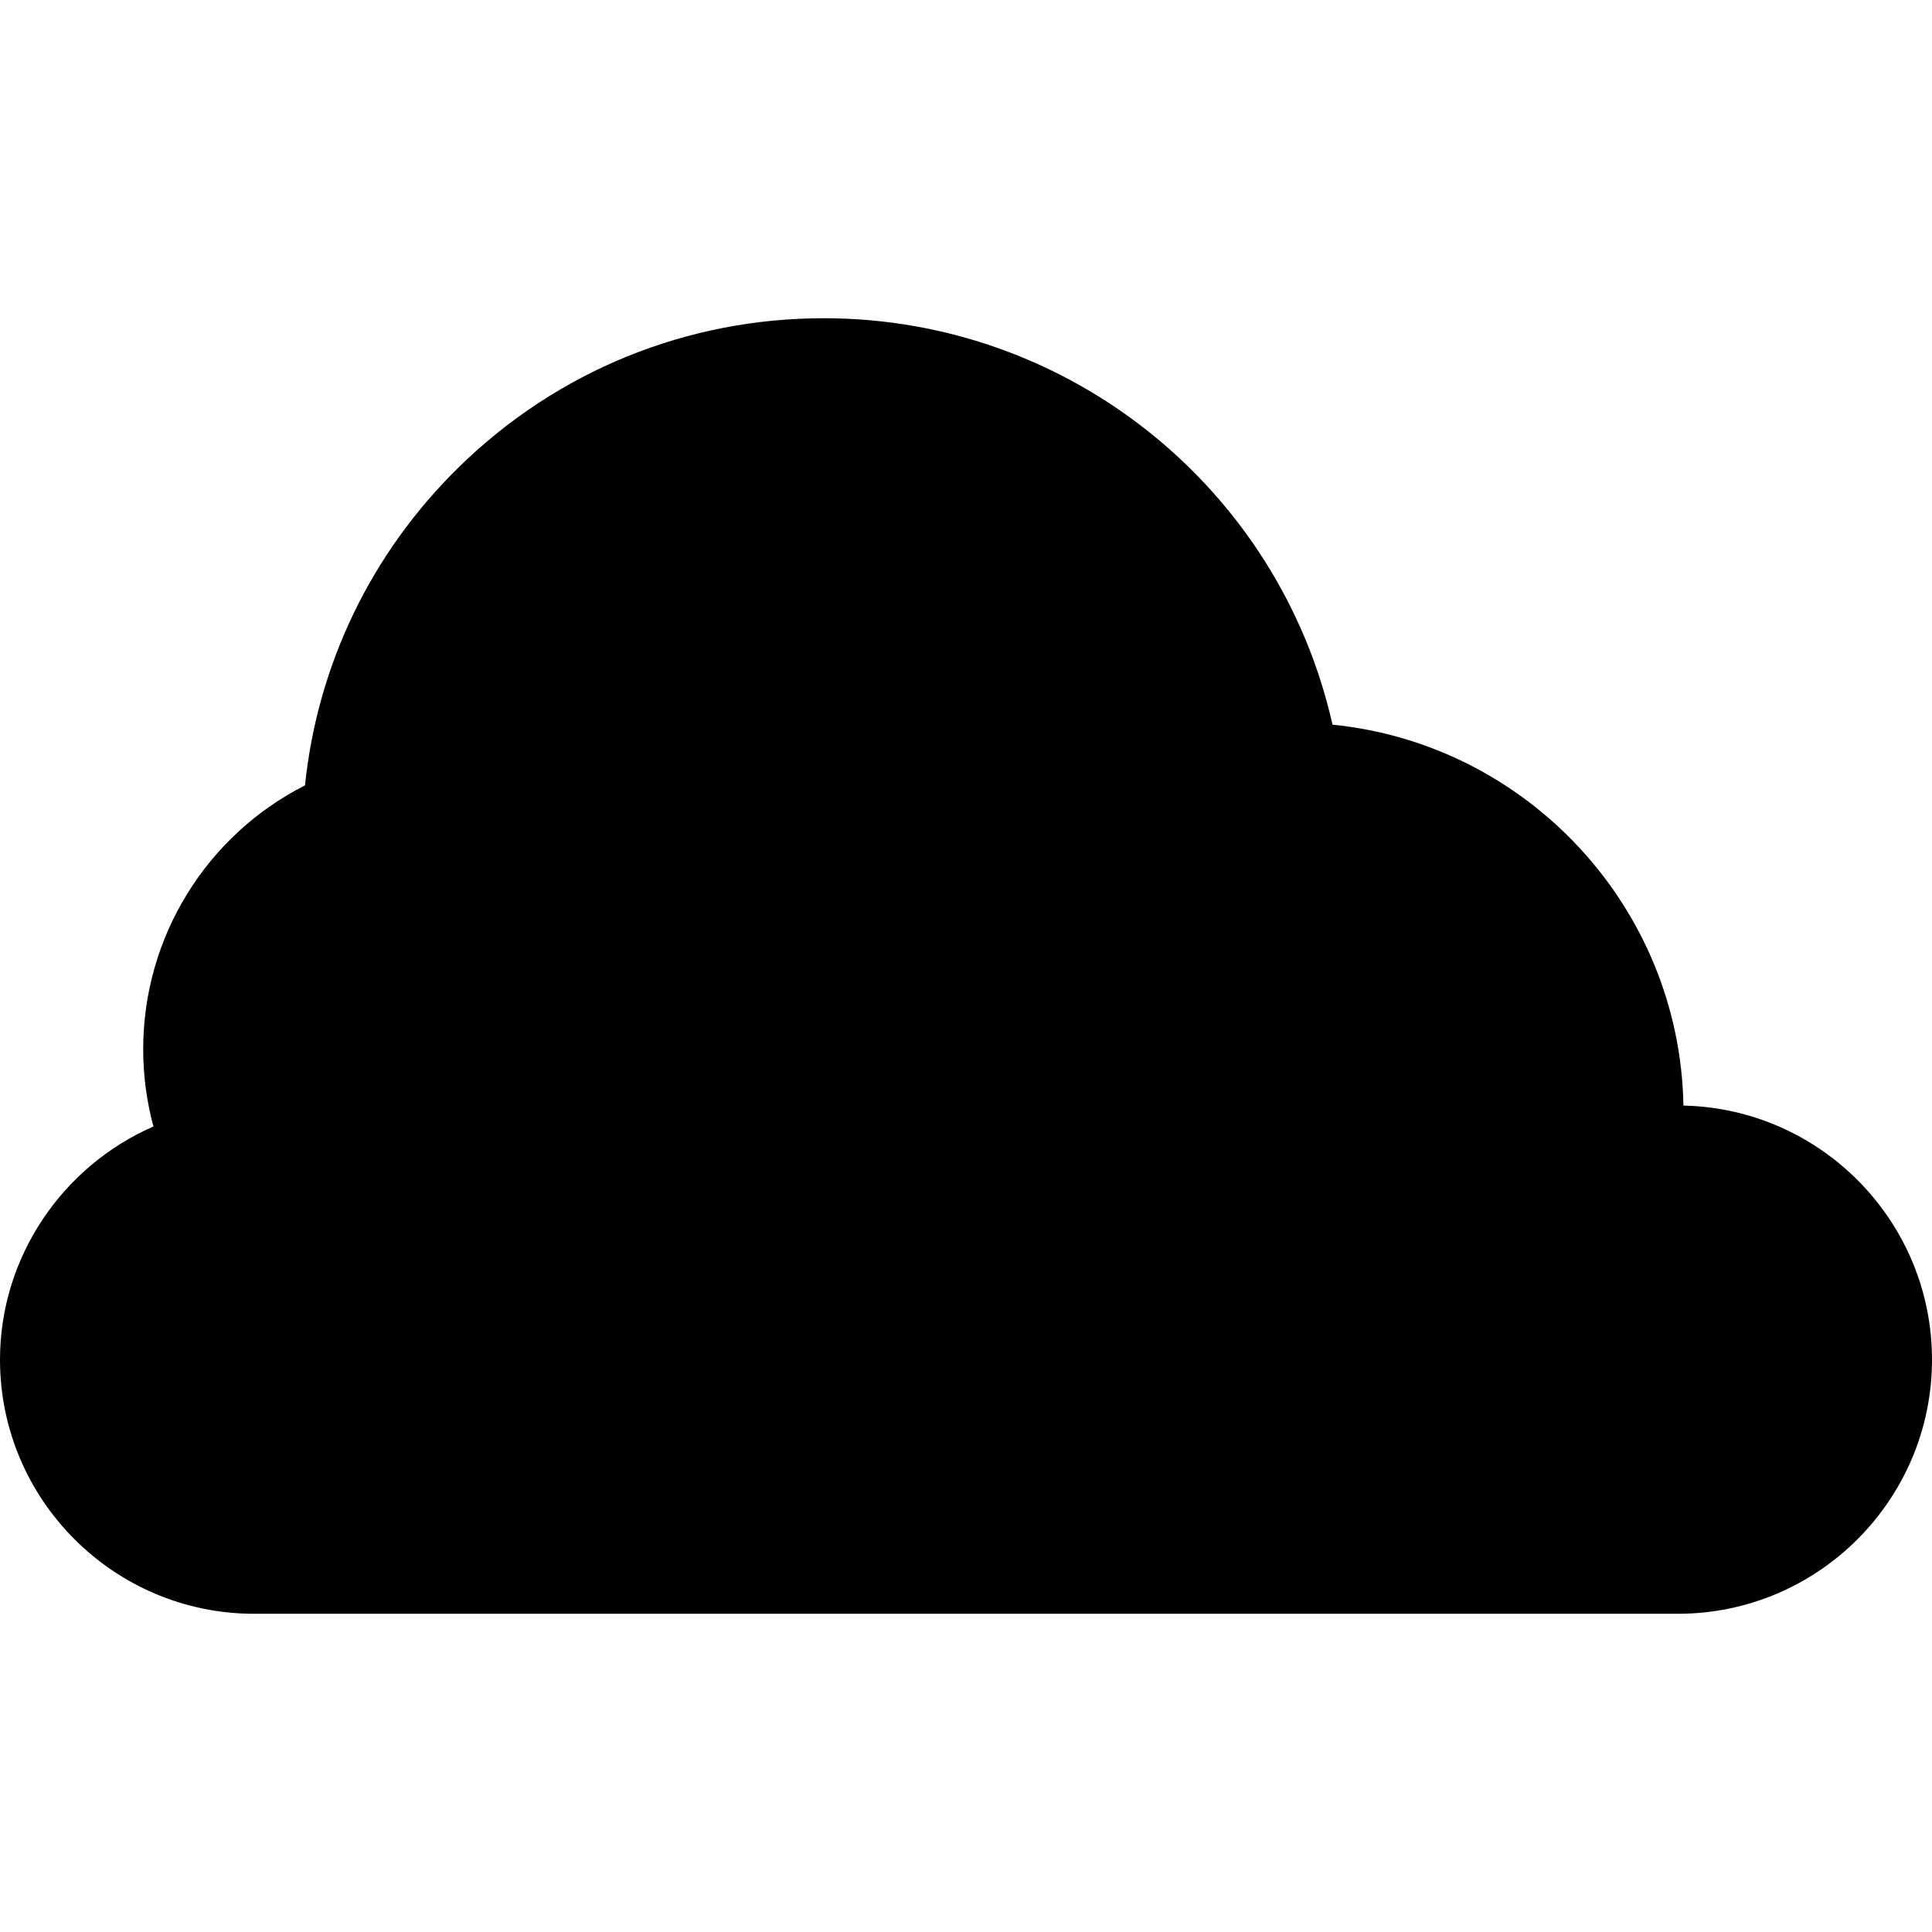 <?xml version="1.0" encoding="iso-8859-1"?>
<!-- Generator: Adobe Illustrator 19.0.0, SVG Export Plug-In . SVG Version: 6.00 Build 0)  -->
<svg version="1.1" id="Layer_1" xmlns="http://www.w3.org/2000/svg" xmlns:xlink="http://www.w3.org/1999/xlink" x="0px" y="0px"
	 viewBox="0 0 512 512" style="enable-background:new 0 0 512 512;" xml:space="preserve">
<g>
	<g>
		<path d="M446.132,292.99c-0.968-52.641-41.474-95.795-93.007-100.946c-13.991-62.321-69.607-107.711-134.827-107.711
			c-36.302,0-70.594,13.966-96.56,39.326c-23.3,22.755-37.596,52.421-40.908,84.464c-26.048,13.226-42.881,40.071-42.881,69.942
			c0,6.947,0.92,13.827,2.712,20.467C16.709,308.973,0,332.985,0,360.321c0,37.135,30.213,67.347,67.348,67.347h377.306
			c37.135,0,67.347-30.212,67.347-67.347C512,323.68,482.585,293.779,446.132,292.99z"/>
	</g>
</g>
<g>
</g>
<g>
</g>
<g>
</g>
<g>
</g>
<g>
</g>
<g>
</g>
<g>
</g>
<g>
</g>
<g>
</g>
<g>
</g>
<g>
</g>
<g>
</g>
<g>
</g>
<g>
</g>
<g>
</g>
</svg>
